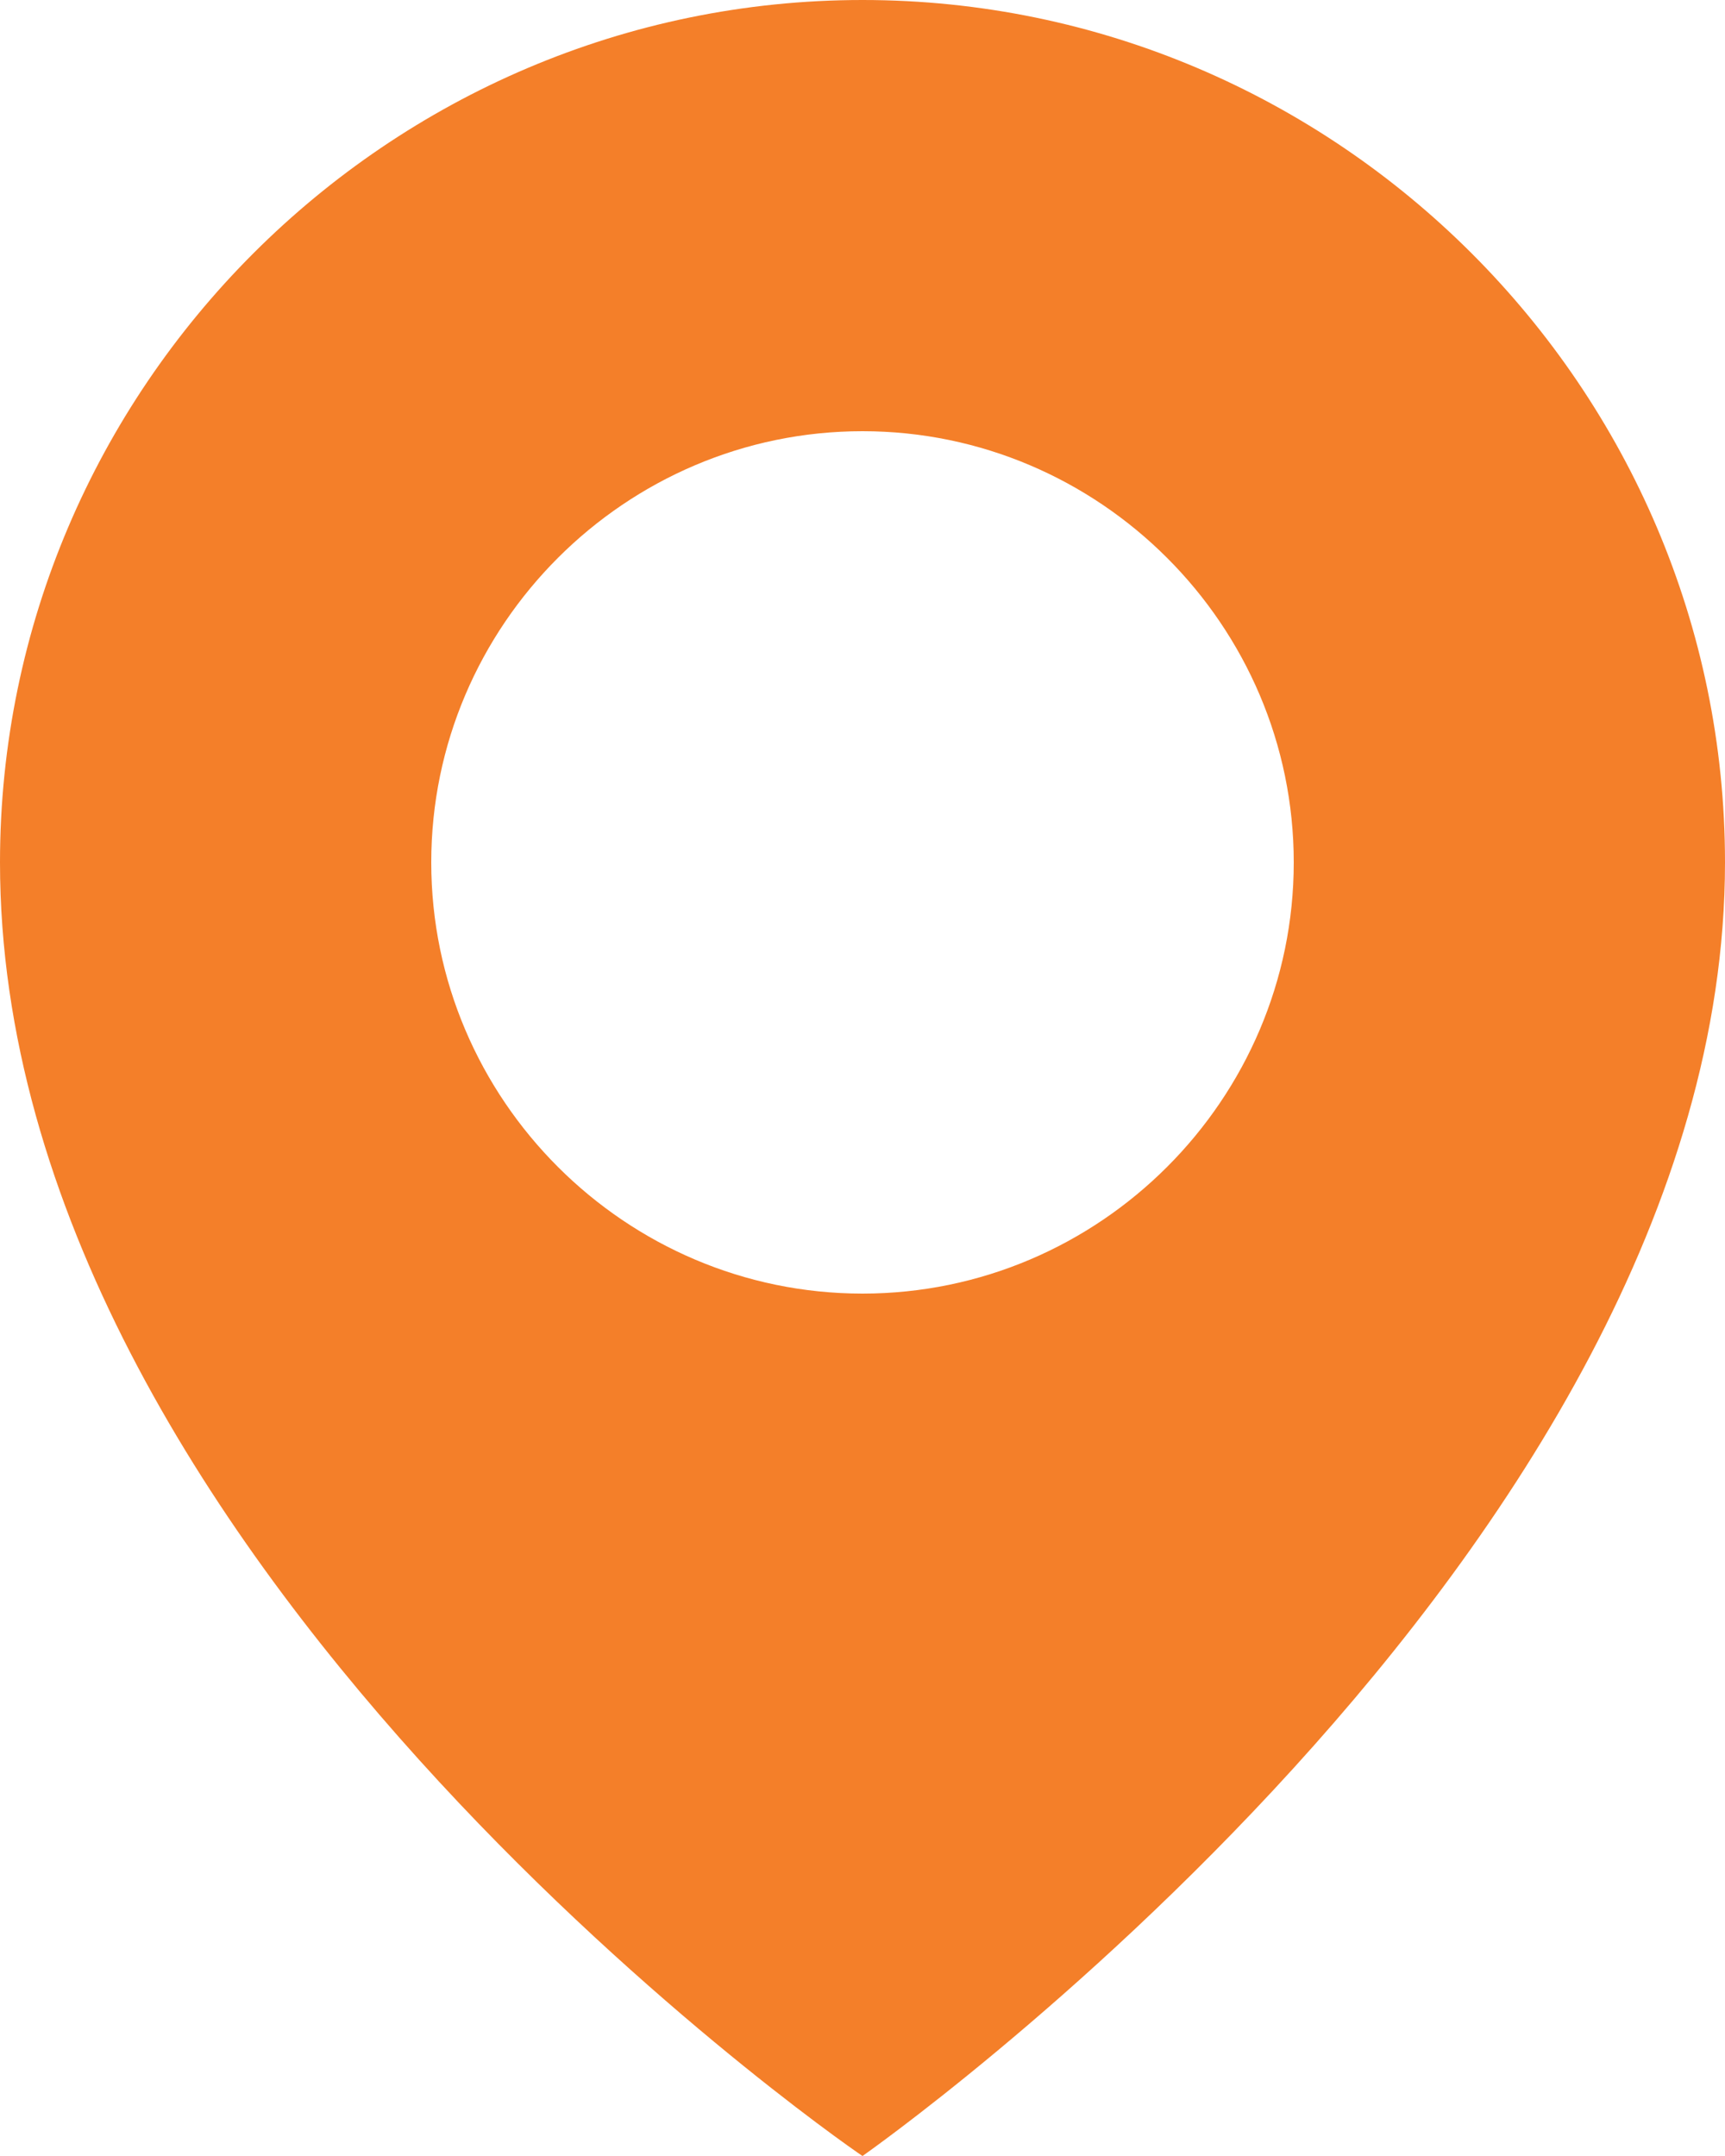 <svg version="1.1" id="Camada_1" xmlns="http://www.w3.org/2000/svg" x="0" y="0" viewBox="0 0 16 20" xml:space="preserve"><path d="M8 0C3.6 0 0 3.6 0 8c0 6.4 7.7 11.8 8 12 0 0 8-5.6 8-12 0-4.4-3.6-8-8-8zm0 12c-2.2 0-4-1.8-4-4s1.8-4 4-4 4 1.8 4 4-1.8 4-4 4z" fill="#f47f29"/></svg>